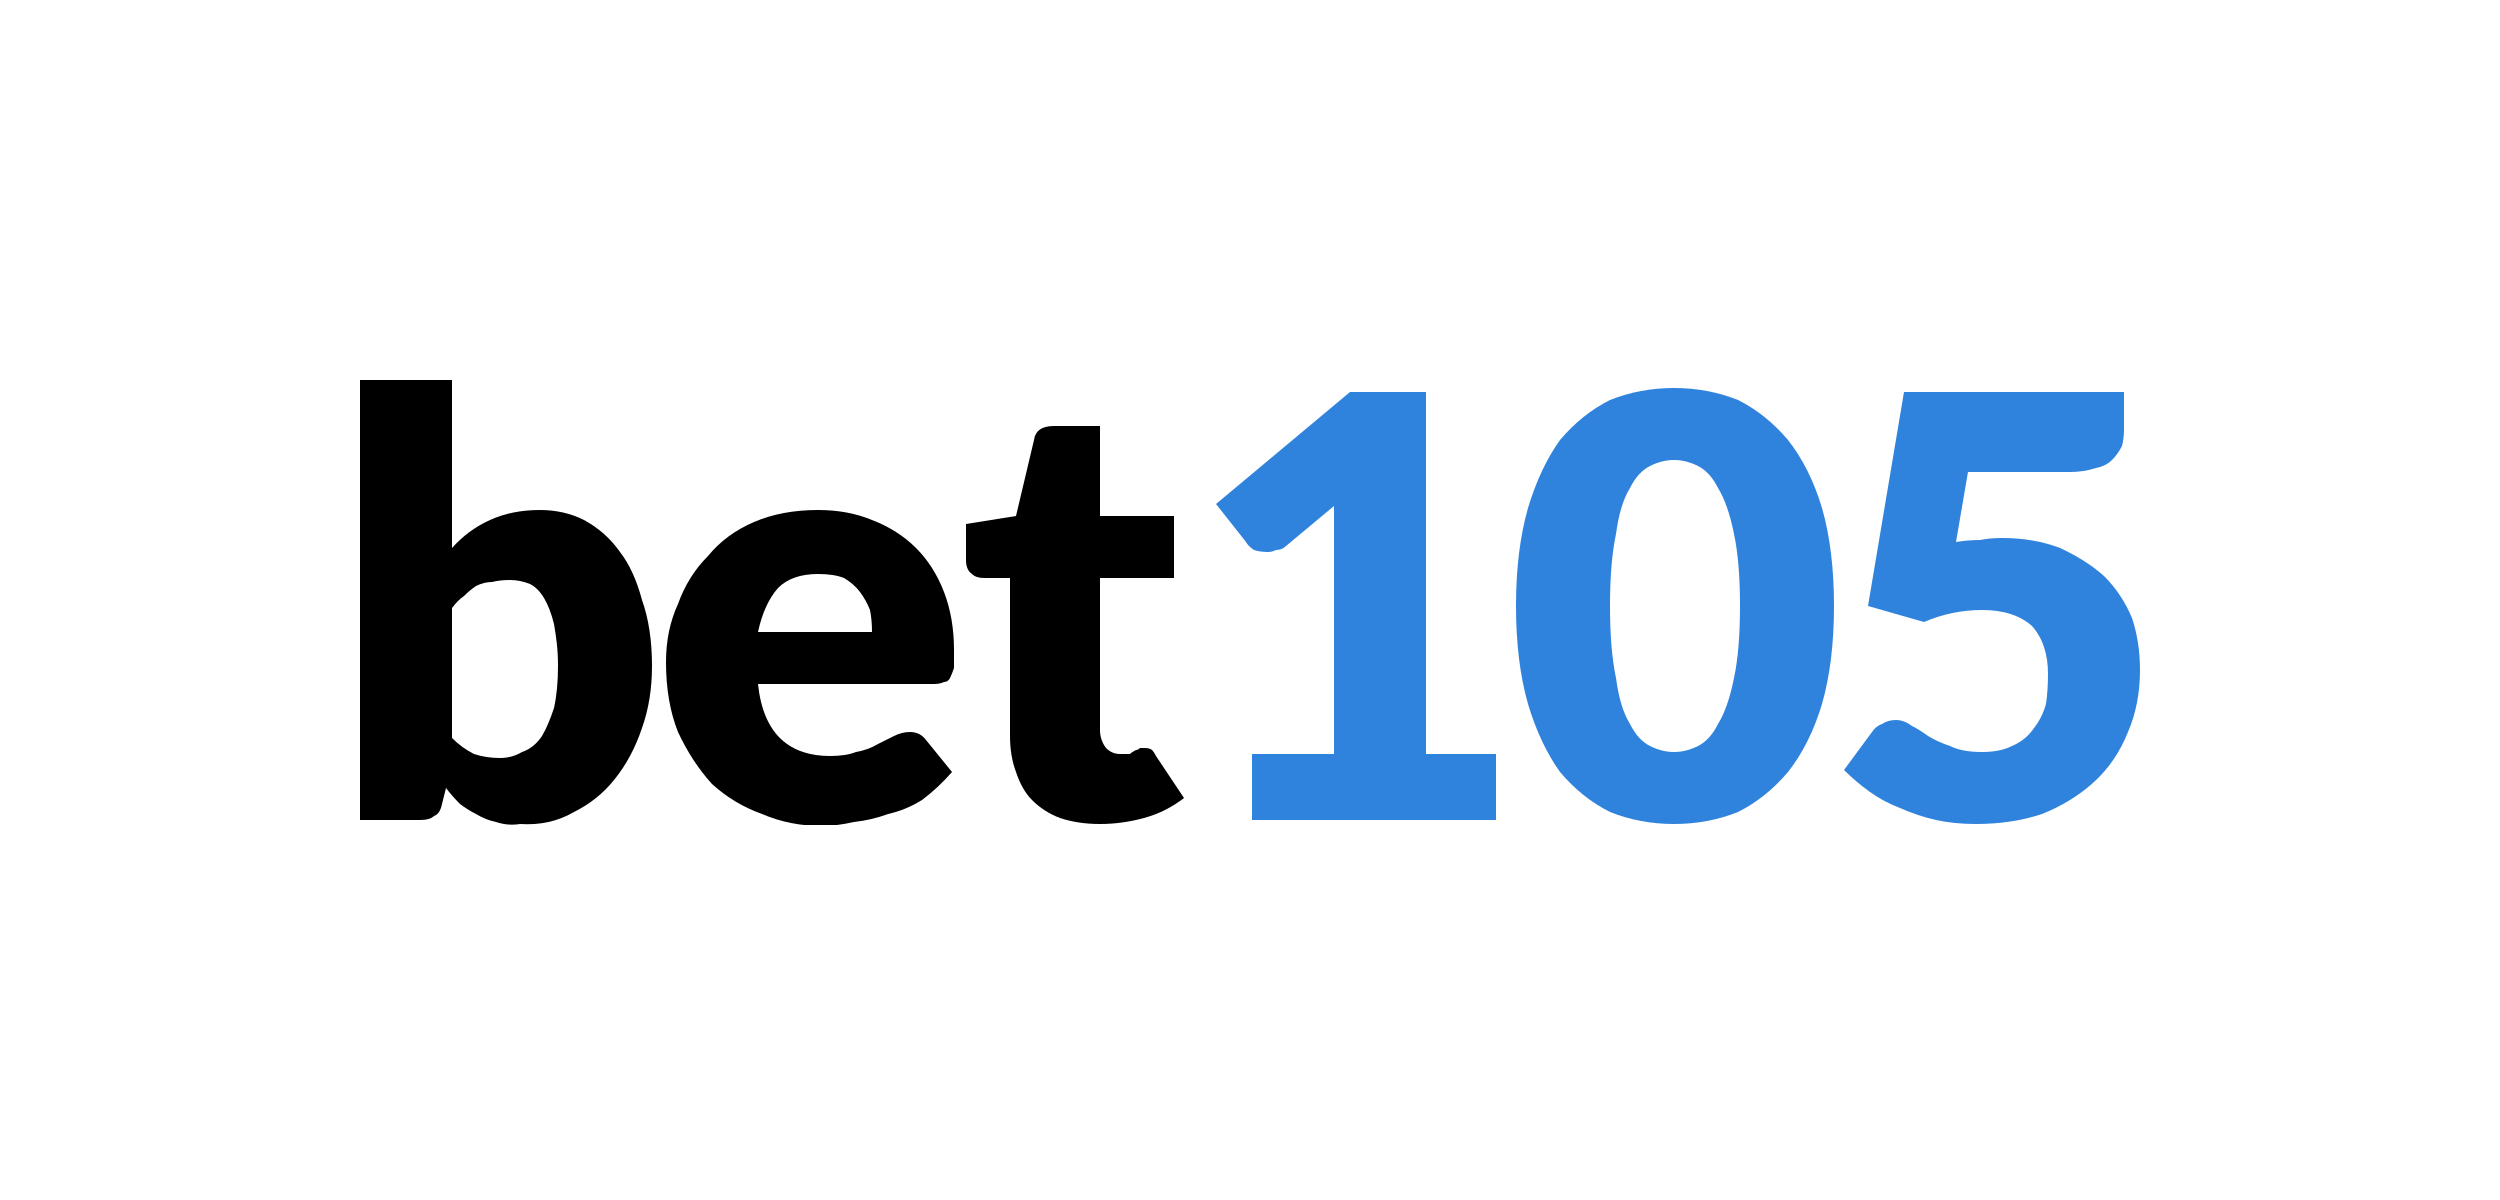 <?xml version="1.0" encoding="UTF-8"?>
<svg xmlns="http://www.w3.org/2000/svg" version="1.2" viewBox="0 0 125 60" width="125" height="60">
  <title>bet105_125x60_Standard_Logo_rounded_Betting_Casino_BrandBG</title>
  <defs fill="#000000">
    <clipPath id="cp1" fill="#000000">
      <path d="m107 19h-89v22.25h89z" fill="#000000"></path>
    </clipPath>
    <clipPath id="cp2" fill="#000000">
      <path d="m107 19h-89v22.25h89z" fill="#000000"></path>
    </clipPath>
  </defs>
  <style>
		.s0 { fill: #000000 } 
		.s1 { fill: #3083dc } 
	</style>
  <g id="Clip-Path" clip-path="url(#cp1)">
    <g>
      <g id="Clip-Path" clip-path="url(#cp2)">
        <g>
          <path class="s0" d="m18 41v-22h4.6v8.4q0.8-0.9 1.9-1.4 1.1-0.5 2.5-0.5 1.2 0 2.2 0.5 1.1 0.6 1.8 1.6 0.7 0.9 1.1 2.4 0.5 1.4 0.5 3.3 0 1.7-0.5 3.1-0.5 1.5-1.4 2.6-0.8 1-2 1.6-1.2 0.7-2.7 0.6-0.6 0.1-1.2-0.1-0.5-0.1-1-0.4-0.4-0.2-0.8-0.5-0.4-0.4-0.7-0.8l-0.2 0.8q-0.1 0.5-0.4 0.6-0.2 0.2-0.7 0.2zm7.5-12q-0.5 0-0.9 0.1-0.4 0-0.8 0.2-0.3 0.2-0.6 0.5-0.3 0.2-0.6 0.6v6.5q0.5 0.5 1.1 0.8 0.6 0.2 1.3 0.2 0.6 0 1.1-0.3 0.6-0.2 1-0.8 0.3-0.5 0.6-1.4 0.2-0.9 0.2-2.1c0-0.9-0.1-1.5-0.2-2.1q-0.2-0.8-0.5-1.3-0.3-0.5-0.7-0.7-0.5-0.2-1-0.2z" fill="#000000"></path>
          <path class="s0" d="m40.9 25.5q1.5 0 2.7 0.5 1.3 0.5 2.2 1.4 0.9 0.9 1.4 2.2 0.5 1.3 0.5 2.9 0 0.5 0 0.9-0.1 0.3-0.2 0.5-0.1 0.2-0.3 0.2-0.2 0.1-0.5 0.1h-8.8q0.2 1.9 1.2 2.8 0.9 0.8 2.4 0.8 0.8 0 1.3-0.2 0.6-0.1 1.1-0.4 0.4-0.2 0.8-0.4 0.4-0.2 0.8-0.2 0.5 0 0.8 0.4l1.3 1.6q-0.7 0.8-1.5 1.4-0.8 0.5-1.7 0.7-0.8 0.3-1.7 0.4-0.9 0.2-1.6 0.2-1.6 0-3-0.6-1.4-0.5-2.5-1.5-1-1.1-1.7-2.6-0.6-1.5-0.6-3.5 0-1.6 0.6-2.9 0.5-1.4 1.5-2.4 0.9-1.1 2.3-1.7 1.4-0.6 3.2-0.6zm0 3.2q-1.3 0-2 0.7-0.7 0.8-1 2.2h5.7q0-0.6-0.1-1.1-0.2-0.5-0.5-0.9-0.3-0.4-0.8-0.7-0.5-0.2-1.3-0.2z" fill="#000000"></path>
          <path class="s0" d="m55 41.2q-1.1 0-2-0.3-0.8-0.3-1.4-0.9-0.5-0.5-0.8-1.4-0.3-0.8-0.3-1.8v-7.9h-1.3q-0.4 0-0.6-0.2-0.3-0.2-0.3-0.7v-1.8l2.5-0.4 0.9-3.8q0.1-0.7 1-0.7h2.3v4.5h3.7v3.1h-3.7v7.6q0 0.5 0.3 0.9 0.3 0.3 0.7 0.3 0.3 0 0.5 0 0.1-0.1 0.3-0.2 0.1 0 0.2-0.1 0.1 0 0.2 0 0.3 0 0.4 0.1 0.1 0.1 0.2 0.3l1.4 2.1q-0.9 0.7-2 1-1.1 0.3-2.2 0.3z" fill="#000000"></path>
          <path class="s1" d="m62.6 37.7h4.1v-10.8q0-0.8 0-1.6l-2.4 2q-0.2 0.2-0.5 0.2-0.2 0.1-0.4 0.1-0.4 0-0.7-0.1-0.3-0.2-0.4-0.4l-1.5-1.9 6.7-5.6h3.8v18.1h3.5v3.3h-12.2z" fill="#000000"></path>
          <path class="s1" d="m91.7 30.3q0 2.8-0.6 4.9-0.6 2-1.7 3.4-1.1 1.3-2.5 2-1.5 0.6-3.2 0.6-1.7 0-3.2-0.6-1.4-0.7-2.5-2-1-1.4-1.6-3.4-0.6-2.1-0.6-4.9 0-2.8 0.6-4.9 0.6-2 1.6-3.4 1.1-1.3 2.5-2 1.5-0.6 3.2-0.6 1.7 0 3.2 0.6 1.4 0.7 2.5 2 1.1 1.4 1.7 3.4 0.6 2.1 0.6 4.9zm-4.7 0q0-2.2-0.3-3.6-0.3-1.5-0.8-2.3-0.4-0.8-1-1.1-0.6-0.3-1.2-0.3-0.6 0-1.2 0.3-0.6 0.3-1 1.1-0.5 0.8-0.7 2.3-0.3 1.4-0.3 3.6 0 2.2 0.3 3.6 0.2 1.5 0.7 2.3 0.4 0.8 1 1.1 0.6 0.3 1.2 0.3 0.6 0 1.2-0.3 0.6-0.3 1-1.1 0.5-0.8 0.8-2.3 0.3-1.4 0.3-3.6z" fill="#000000"></path>
          <path class="s1" d="m106.2 21.5q0 0.4-0.1 0.8-0.2 0.4-0.5 0.7-0.3 0.3-0.8 0.4-0.6 0.2-1.3 0.2h-5.1l-0.6 3.5q0.6-0.1 1.2-0.1 0.5-0.1 1.1-0.1 1.6 0 2.9 0.5 1.3 0.6 2.2 1.4 0.9 0.9 1.4 2.1 0.4 1.2 0.4 2.6 0 1.7-0.6 3.1-0.6 1.5-1.7 2.5-1.1 1-2.6 1.6-1.5 0.5-3.3 0.5-1.1 0-2-0.2-0.9-0.2-1.8-0.6-0.8-0.3-1.5-0.8-0.7-0.5-1.3-1.1l1.4-1.9q0.2-0.3 0.5-0.4 0.3-0.2 0.7-0.2 0.4 0 0.8 0.3 0.4 0.2 0.8 0.5 0.5 0.3 1.1 0.5 0.6 0.3 1.6 0.3 0.9 0 1.5-0.3 0.7-0.3 1.1-0.9 0.4-0.5 0.6-1.2 0.1-0.7 0.1-1.5 0-1.5-0.8-2.4-0.9-0.8-2.5-0.8-1.5 0-2.9 0.6l-2.8-0.8 1.8-10.7h11z" fill="#000000"></path>
        </g>
      </g>
    </g>
  </g>
</svg>
